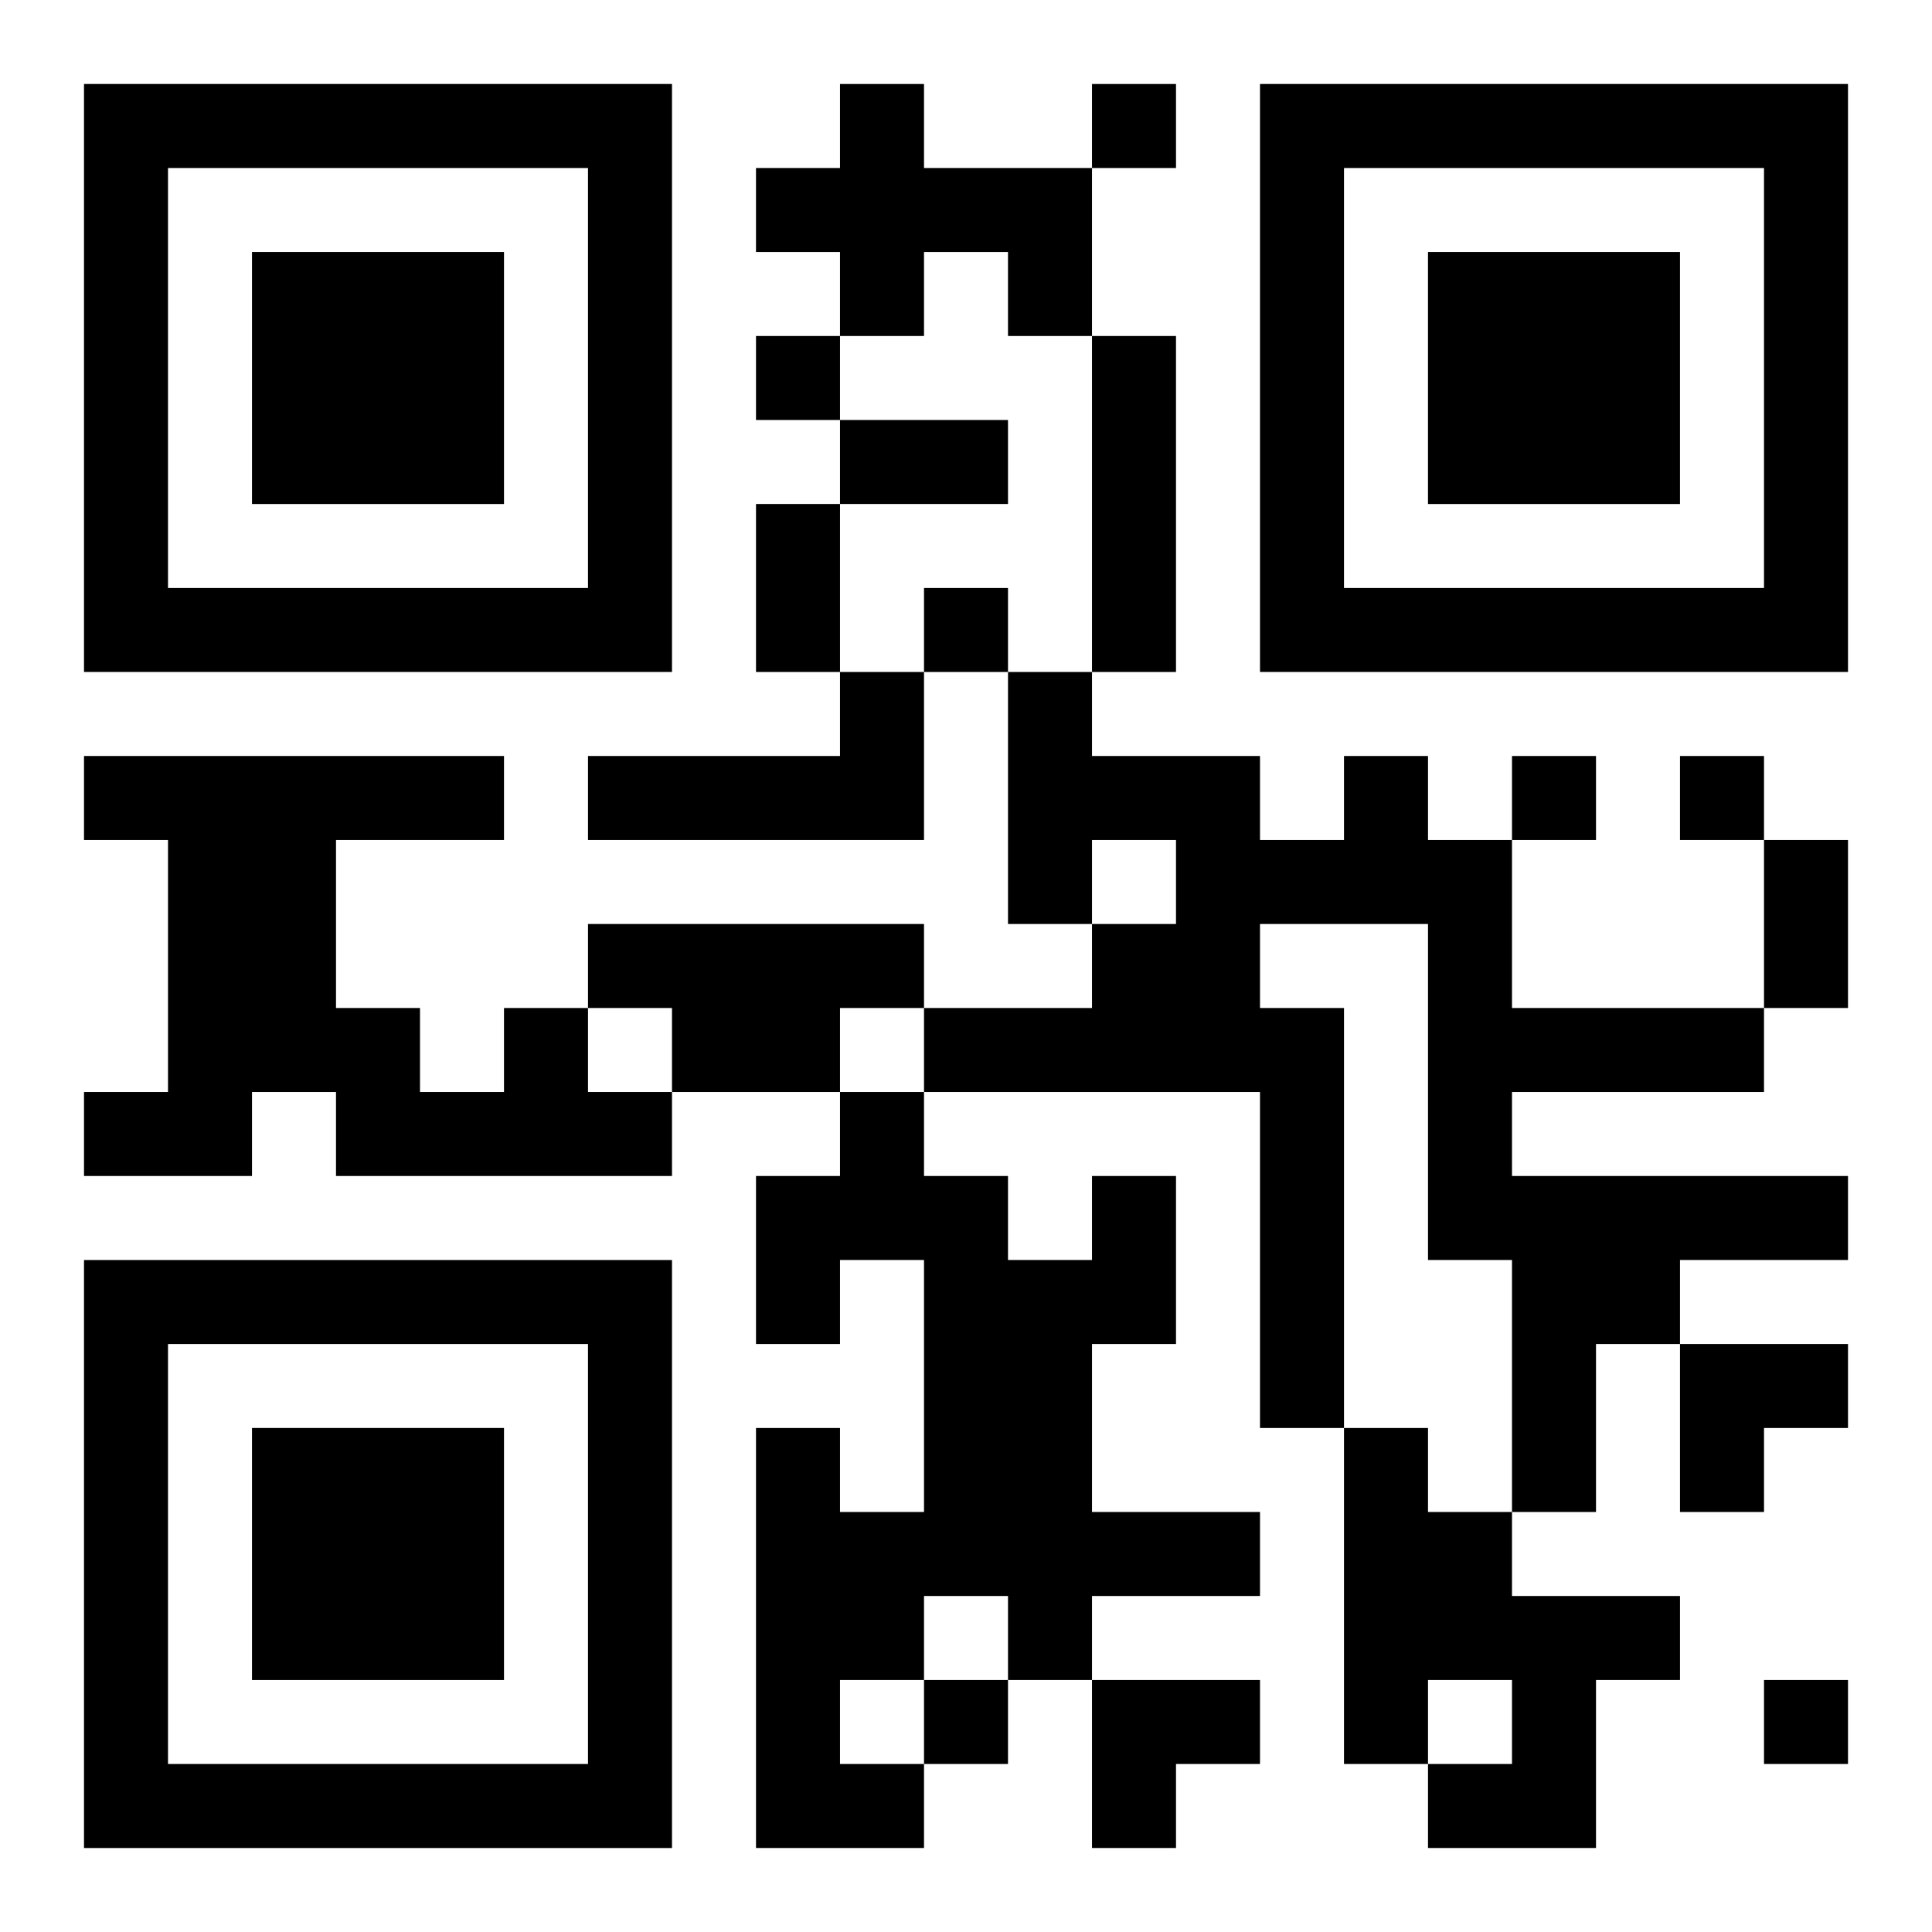<?xml version="1.0" encoding="UTF-8"?>
<svg width="250" height="250" baseProfile="full" version="1.1" viewBox="-1 -1 23 23" xmlns="http://www.w3.org/2000/svg" xmlns:xlink="http://www.w3.org/1999/xlink"><symbol id="a"><path d="m0 7v7h7v-7h-7zm1 1h5v5h-5v-5zm1 1v3h3v-3h-3z"/></symbol><use y="-7" xlink:href="#a"/><use y="7" xlink:href="#a"/><use x="14" y="-7" xlink:href="#a"/><path d="m9 0h1v1h2v2h-1v-1h-1v1h-1v-1h-1v-1h1v-1m3 3h1v4h-1v-4m-3 4h1v2h-4v-1h3v-1m6 1h1v1h1v2h3v1h-3v1h4v1h-2v1h-1v2h-1v-3h-1v-4h-2v1h1v5h-1v-4h-4v-1h2v-1h1v-1h-1v1h-1v-3h1v1h2v1h1v-1m-9 2h4v1h-1v1h-2v-1h-1v-1m-1 1h1v1h1v1h-4v-1h-1v1h-2v-1h1v-3h-1v-1h5v1h-2v2h1v1h1v-1m7 2h1v2h-1v2h2v1h-2v1h-1v-1h-1v1h-1v1h1v1h-2v-5h1v1h1v-3h-1v1h-1v-2h1v-1h1v1h1v1h1v-1m3 3h1v1h1v1h2v1h-1v2h-2v-1h1v-1h-1v1h-1v-4m-3-16v1h1v-1h-1m-4 3v1h1v-1h-1m2 3v1h1v-1h-1m7 2v1h1v-1h-1m2 0v1h1v-1h-1m-9 11v1h1v-1h-1m10 0v1h1v-1h-1m-11-15h2v1h-2v-1m-1 1h1v2h-1v-2m12 4h1v2h-1v-2m-1 6h2v1h-1v1h-1zm-7 4h2v1h-1v1h-1z"/></svg>
